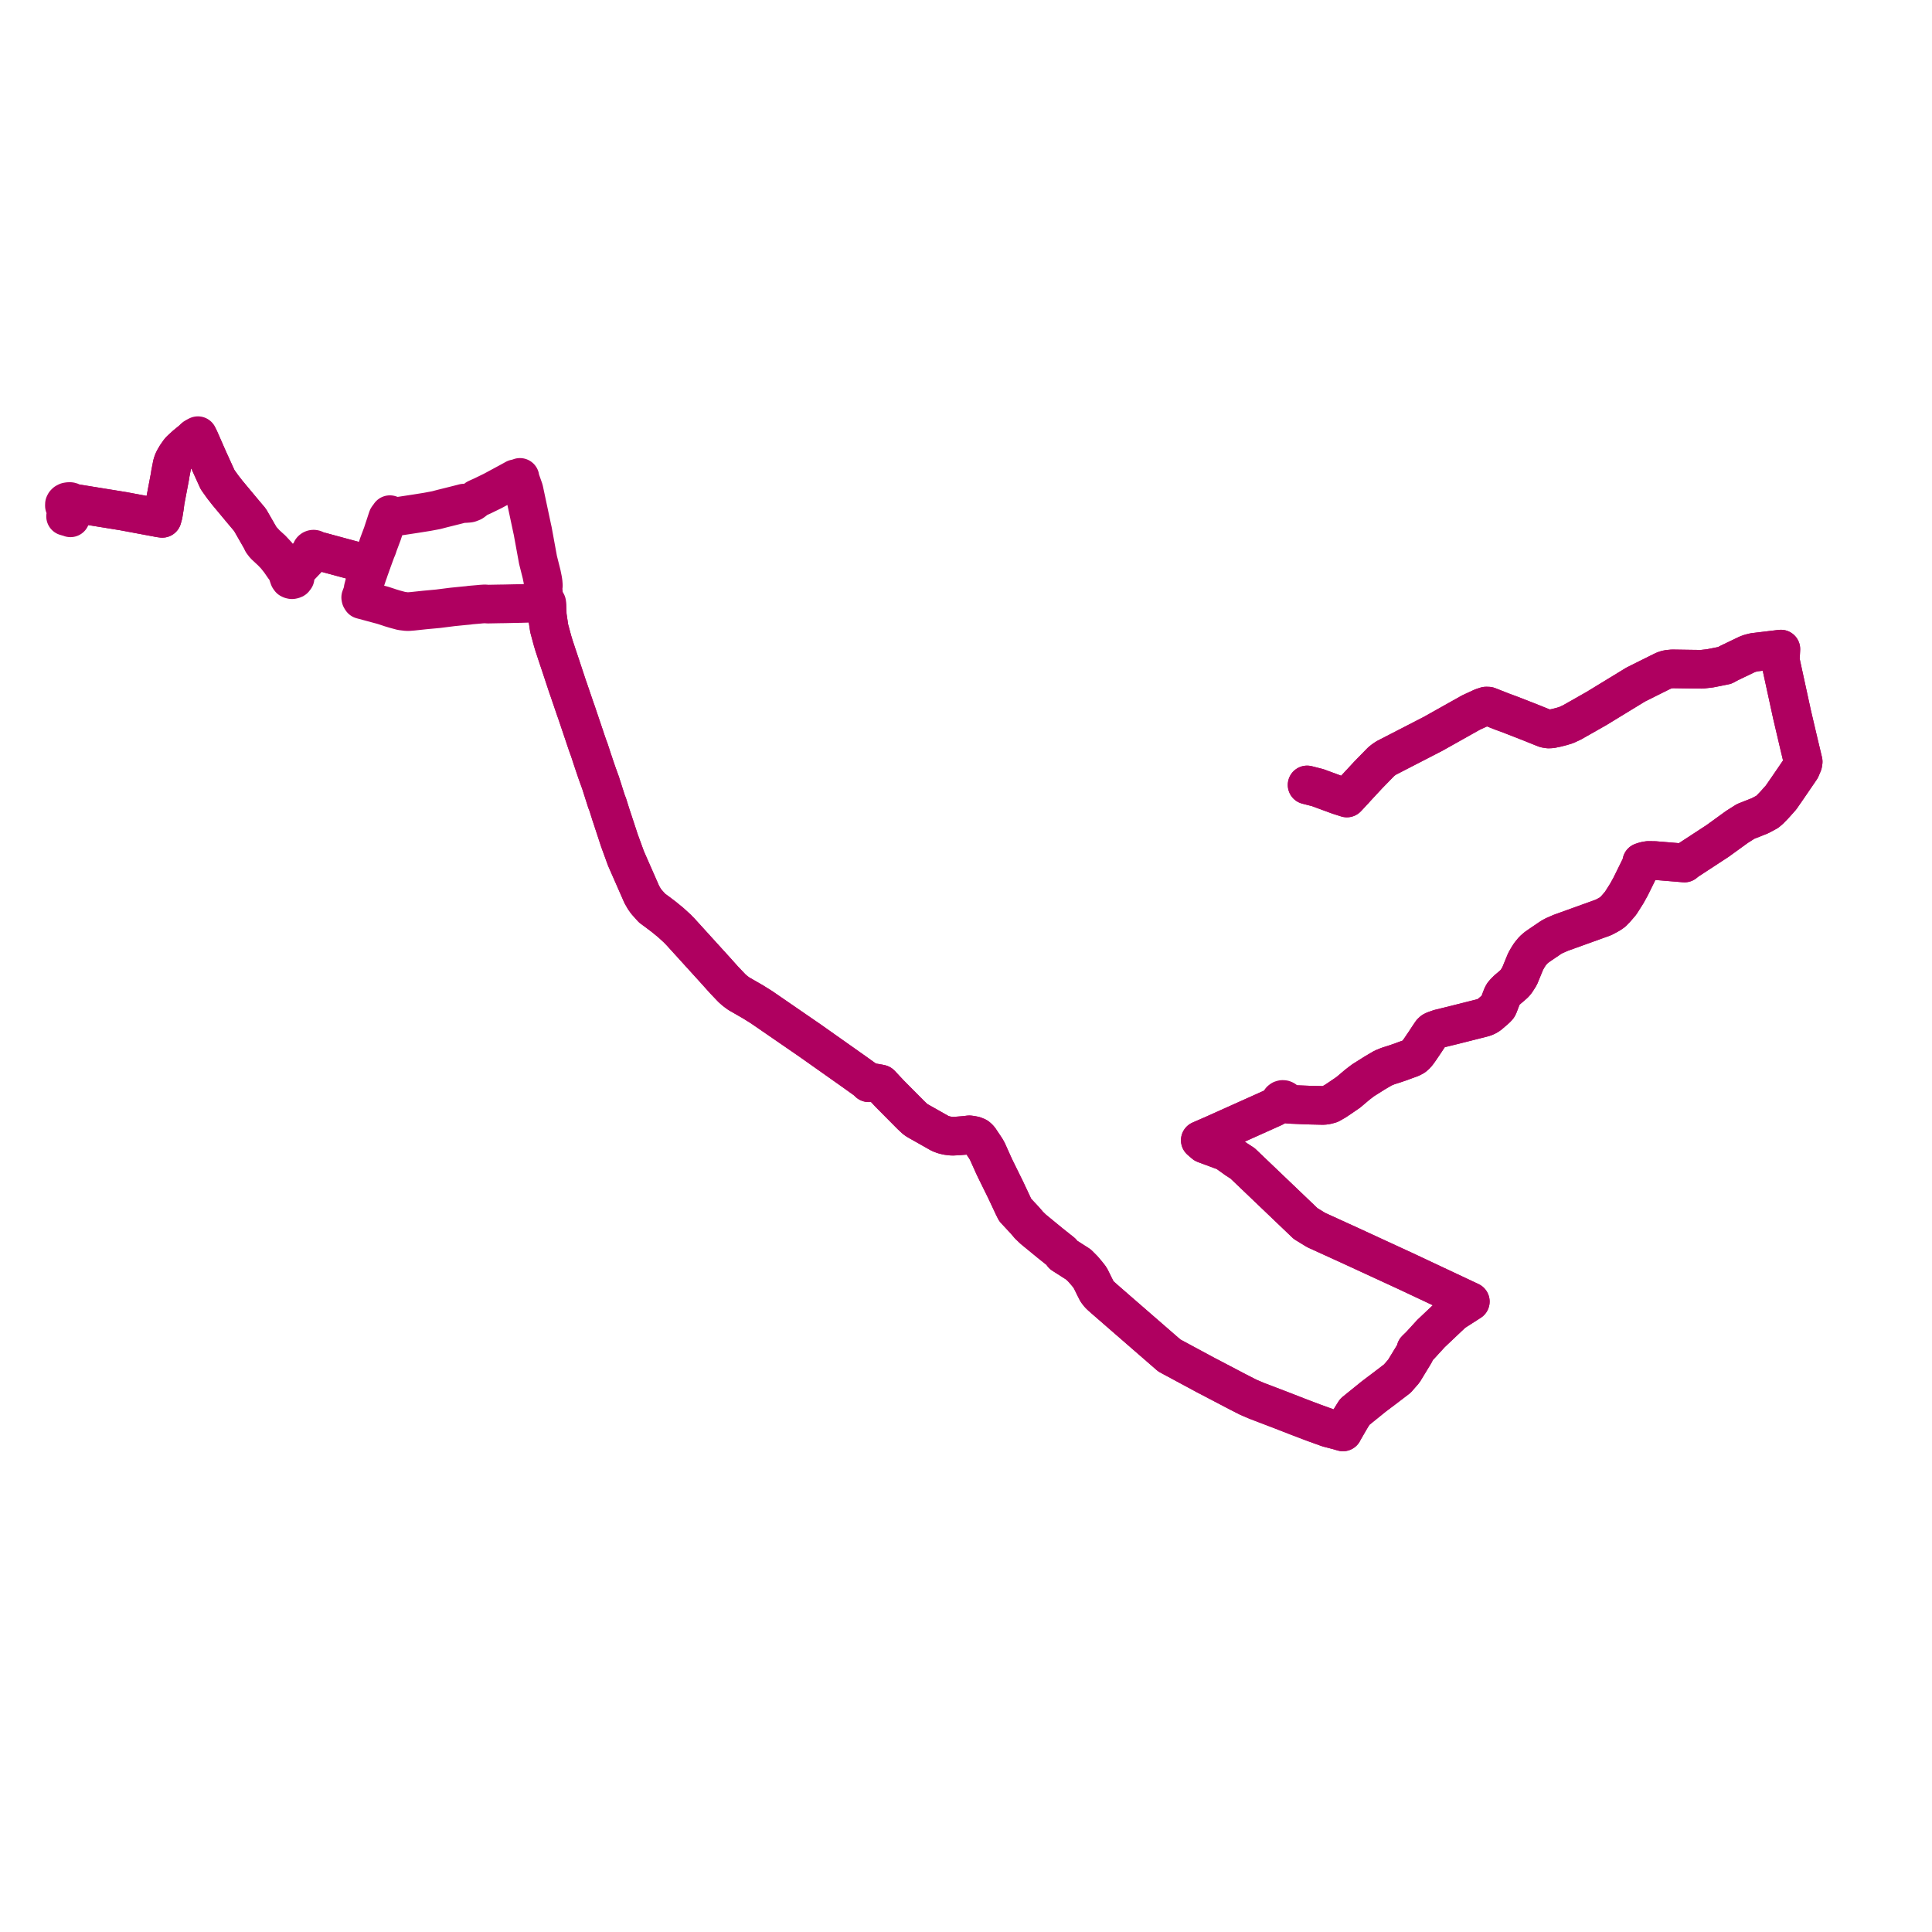     
<svg width="599.915" height="599.915" version="1.1"
     xmlns="http://www.w3.org/2000/svg">

  <title>Plan de ligne</title>
  <desc>Du 0000-00-00 au 9999-01-01</desc>

<path d='M 21.875 160.794 L 21.683 158.934 L 21.779 158.581 L 21.782 158.125 L 22.327 157.925 L 22.667 157.526 L 22.849 157.162 L 23.5 156.878 L 24.414 156.481 L 26.295 156.786 L 27.285 156.946 L 30.595 157.483 L 34.316 158.087 L 35.919 158.346 L 36.286 158.406 L 38.188 158.716 L 38.312 158.736 L 41.254 159.285 L 43.318 159.671 L 49.067 160.745 L 49.406 160.819 L 50.375 160.955 L 50.707 159.742 L 50.732 159.583 L 51.058 157.585 L 51.319 155.618 L 51.463 154.831 L 51.64 153.903 L 52.295 150.462 L 52.759 148.021 L 52.827 147.568 L 52.909 147.03 L 53.48 144.116 L 53.776 143.262 L 54.077 142.632 L 54.764 141.451 L 55.239 140.786 L 55.71 140.1 L 56.111 139.675 L 57.659 138.252 L 59.505 136.746 L 59.917 136.426 L 60.153 136.307 L 60.489 136.38 L 61.203 136.339 L 61.925 136.328 L 62.172 136.889 L 62.704 138.097 L 64.688 142.62 L 64.872 143.023 L 65.317 143.997 L 65.777 145.008 L 65.876 145.226 L 67.571 148.949 L 69.221 151.261 L 69.978 152.216 L 70.076 152.341 L 70.497 152.89 L 70.92 153.4 L 71.138 153.664 L 73.23 156.177 L 74.672 157.908 L 75.275 158.631 L 76.293 159.839 L 77.635 161.433 L 79.804 165.215 L 80.543 166.505 L 80.668 166.725 L 80.895 167.119 L 81.105 167.486 L 81.178 167.613 L 81.488 168.37 L 82.185 169.277 L 83.512 170.515 L 84.387 171.331 L 85.594 172.597 L 86.16 173.313 L 86.336 173.535 L 86.898 174.245 L 88.271 176.24 L 89.075 177.09 L 89.257 177.375 L 89.43 177.687 L 89.321 177.943 L 89.336 178.147 L 89.781 179.448 L 90.039 179.813 L 90.32 179.941 L 90.659 180.015 L 90.979 179.953 L 91.324 179.814 L 91.636 179.404 L 91.657 177.961 L 91.992 177.362 L 92.548 176.618 L 93.777 175.323 L 95.454 173.555 L 96.318 172.673 L 97.035 171.983 L 97.341 171.744 L 97.653 171.693 L 97.842 171.59 L 97.984 171.442 L 98.066 171.263 L 98.079 171.072 L 98.434 171.107 L 99 171.143 L 99.895 171.355 L 100.849 171.618 L 102.028 171.942 L 109.581 173.98 L 110.703 174.27 L 110.875 174.314 L 111.047 174.359 L 111.386 174.545 L 112.407 174.801 L 112.869 174.917 L 113.277 175.02 L 114.195 175.259 L 114.482 175.333 L 115.093 175.493 L 115.215 175.125 L 115.484 174.484 L 115.546 174.33 L 116.759 171.026 L 116.879 170.74 L 117.2 169.979 L 117.501 169.047 L 117.636 168.687 L 118.449 166.515 L 118.51 166.352 L 118.729 165.769 L 120.374 160.764 L 120.705 160.316 L 120.82 160.181 L 120.874 160.116 L 121.067 159.81 L 121.981 160.12 L 122.02 160.143 L 122.24 160.213 L 122.337 160.252 L 122.841 160.306 L 123.256 160.351 L 123.942 160.289 L 126.166 159.95 L 129.363 159.461 L 132.131 159.018 L 132.686 158.929 L 134.134 158.658 L 135.186 158.46 L 135.471 158.407 L 136.341 158.177 L 137.252 157.937 L 140.776 157.061 L 143.631 156.337 L 144.049 156.222 L 144.447 156.353 L 145.502 156.274 L 145.808 156.222 L 146.191 156.073 L 146.676 155.883 L 147.197 155.506 L 147.976 154.831 L 148.36 154.646 L 149.858 153.974 L 153.011 152.436 L 153.459 152.194 L 155.482 151.102 L 155.888 150.883 L 158.316 149.572 L 159.017 149.185 L 159.965 148.663 L 160.239 148.701 L 161.453 148.237 L 161.529 148.788 L 162.684 152.065 L 163.185 154.425 L 165.222 164.008 L 165.415 164.87 L 165.577 165.758 L 165.645 166.132 L 166.014 168.146 L 166.112 168.684 L 166.646 171.599 L 166.782 172.344 L 167.062 173.874 L 168.173 178.278 L 168.381 179.299 L 168.53 180.032 L 168.612 180.578 L 168.646 180.759 L 168.726 181.82 L 168.609 182.553 L 168.66 183.159 L 168.744 184.299 L 168.926 186.324 L 168.933 186.56 L 168.951 187.217 L 169.069 187.913 L 169.092 188.061 L 169.124 188.188 L 169.318 188.966 L 169.478 189.605 L 169.544 189.826 L 169.831 190.774 L 169.946 191.155 L 170.531 195.103 L 170.875 196.366 L 171.563 198.916 L 171.953 200.222 L 172.106 200.701 L 173.067 203.611 L 174.016 206.44 L 174.631 208.301 L 176.283 213.298 L 176.533 213.989 L 178.658 220.219 L 178.735 220.43 L 178.923 220.94 L 179.216 221.807 L 179.284 222.01 L 181.603 228.885 L 181.941 229.908 L 182.112 230.406 L 182.522 231.598 L 182.703 232.087 L 182.797 232.342 L 182.896 232.61 L 183.026 232.959 L 183.814 235.378 L 183.912 235.68 L 185.161 239.387 L 185.463 240.248 L 186.504 243.127 L 186.924 244.452 L 188.334 248.868 L 188.404 249.047 L 188.694 249.781 L 188.86 250.288 L 189.48 252.27 L 189.67 252.878 L 189.863 253.454 L 189.922 253.63 L 191.861 259.524 L 192.35 261.013 L 193.912 265.299 L 194.384 266.595 L 194.458 266.759 L 197.583 273.872 L 198.549 276.071 L 199.267 277.71 L 199.815 278.668 L 200.069 279.111 L 200.723 280.027 L 202.474 281.976 L 204.367 283.373 L 204.599 283.548 L 205.058 283.896 L 206.124 284.703 L 208.288 286.475 L 210.289 288.301 L 210.509 288.532 L 210.648 288.674 L 210.972 289.006 L 211.356 289.401 L 213.511 291.773 L 221.684 300.77 L 222.087 301.212 L 224.848 304.293 L 227.304 306.871 L 228.188 307.648 L 228.819 308.121 L 229.494 308.613 L 229.833 308.797 L 233.834 311.099 L 236.047 312.482 L 236.589 312.827 L 237.585 313.512 L 244.185 318.053 L 248.414 320.962 L 251.386 323.007 L 253.223 324.304 L 265.312 332.843 L 266.807 333.914 L 269.03 335.506 L 269.742 336.206 L 270.146 336.161 L 270.872 336.135 L 272.782 336.469 L 273.455 336.61 L 275.159 338.427 L 275.475 338.764 L 276.296 339.64 L 279.145 342.512 L 280.232 343.607 L 282.928 346.324 L 284.119 347.439 L 284.71 347.864 L 285.338 348.23 L 287.859 349.649 L 291.961 351.973 L 292.992 352.353 L 294.065 352.624 L 295.008 352.737 L 295.655 352.815 L 297.2 352.741 L 299.731 352.543 L 300.981 352.381 L 301.429 352.44 L 301.613 352.464 L 302.224 352.579 L 302.522 352.635 L 302.956 352.806 L 303.39 352.993 L 303.805 353.343 L 304.166 353.746 L 304.323 353.981 L 304.844 354.761 L 305.465 355.69 L 306.117 356.665 L 306.583 357.496 L 306.799 357.974 L 307.422 359.358 L 307.944 360.52 L 308.706 362.212 L 309.279 363.396 L 309.39 363.625 L 312.297 369.521 L 312.653 370.28 L 312.745 370.476 L 314.725 374.693 L 315.233 375.707 L 317.602 378.244 L 318.296 378.988 L 318.72 379.488 L 319.491 380.393 L 320.841 381.695 L 324.736 384.89 L 326.068 385.982 L 329.711 388.885 L 329.785 389.014 L 329.996 389.519 L 334.248 392.236 L 334.892 392.647 L 336.332 394.089 L 337.637 395.632 L 338.208 396.355 L 338.547 396.815 L 339.955 399.665 L 340.577 400.899 L 340.747 401.155 L 341.264 401.826 L 341.618 402.187 L 342.071 402.616 L 342.382 402.864 L 342.845 403.29 L 345.335 405.459 L 347.99 407.771 L 348.771 408.448 L 351.516 410.831 L 363.097 420.897 L 364.24 421.512 L 370.914 425.107 L 371.787 425.577 L 374.76 427.179 L 375.323 427.465 L 379.026 429.405 L 383.728 431.869 L 384.979 432.514 L 387.542 433.827 L 388.366 434.18 L 390.265 434.992 L 395.448 436.971 L 397.872 437.897 L 403.136 439.95 L 407.804 441.724 L 411.956 443.223 L 412.397 443.382 L 415.5 444.191 L 417.012 444.632 L 417.137 444.363 L 417.209 444.239 L 419.006 441.129 L 419.601 440.125 L 420.683 438.395 L 426.443 433.734 L 427.802 432.701 L 430.38 430.756 L 433.887 428.076 L 435.891 425.787 L 439.206 420.338 L 439.582 419.573 L 439.646 419.062 L 440.019 418.698 L 441.048 417.692 L 444.342 414.087 L 451.256 407.548 L 456.554 404.149 L 448.44 400.333 L 436.667 394.795 L 428.296 390.933 L 419.232 386.751 L 408.682 381.94 L 405.416 379.939 L 385.84 361.236 L 383.88 359.972 L 381.023 357.919 L 380.627 357.65 L 374.029 355.204 L 372.941 354.273 L 372.707 354.071 L 376.731 352.318 L 382.319 349.808 L 395.574 343.856 L 397.206 342.819 L 397.683 342.559 L 397.803 342.684 L 398.26 342.79 L 398.725 342.771 L 398.984 342.597 L 399.812 342.837 L 400.757 342.904 L 401.174 342.939 L 406.897 343.168 L 410.973 343.257 L 411.973 343.117 L 413.056 342.819 L 414.662 341.907 L 416.253 340.836 L 418.69 339.169 L 421.489 336.8 L 423.243 335.459 L 426.957 333.121 L 429.475 331.644 L 431.018 331.016 L 433.118 330.35 L 434.997 329.707 L 435.747 329.418 L 438.159 328.549 L 439.082 328.047 L 439.767 327.431 L 440.373 326.671 L 441.049 325.702 L 441.544 324.972 L 442.433 323.66 L 443.961 321.342 L 444.486 320.575 L 444.902 320.189 L 445.407 319.945 L 446.926 319.409 L 449.792 318.704 L 451.067 318.393 L 459.772 316.197 L 460.891 315.898 L 461.714 315.535 L 462.414 315.086 L 463.634 314.035 L 464.055 313.679 L 464.681 313.109 L 465.111 312.648 L 465.303 312.28 L 466.468 309.232 L 466.797 308.645 L 467.33 308.036 L 468.118 307.253 L 468.971 306.538 L 470.129 305.532 L 470.341 305.32 L 470.802 304.759 L 471.84 303.131 L 473.717 298.562 L 474.35 297.438 L 475.061 296.308 L 476.097 295.048 L 477.054 294.209 L 478.162 293.431 L 481.197 291.369 L 481.873 290.933 L 482.617 290.539 L 484.614 289.664 L 497.866 284.888 L 499.214 284.181 L 499.986 283.737 L 500.743 283.207 L 501.76 282.166 L 503.217 280.477 L 505.145 277.433 L 506.343 275.263 L 506.655 274.629 L 509.41 269.04 L 509.764 268.092 L 509.791 267.689 L 510.79 267.365 L 511.812 267.185 L 513.834 267.213 L 516.616 267.441 L 519.095 267.647 L 521.057 267.81 L 523.055 267.977 L 523.314 267.754 L 523.973 267.248 L 526.535 265.574 L 533.323 261.139 L 539.375 256.756 L 542.064 255.055 L 546.497 253.304 L 548.732 252.106 L 549.582 251.385 L 550.895 250.027 L 551.319 249.566 L 553.034 247.638 L 555.208 244.497 L 557 241.875 L 559.166 238.704 L 559.812 237.174 L 559.915 236.515 L 559.533 234.912 L 558.585 230.94 L 556.46 221.89 L 556.13 220.371 L 554.57 213.206 L 554.453 212.671 L 552.806 205.104 L 552.986 201.551 L 546.834 202.29 L 544.653 202.552 L 543.37 202.877 L 542.516 203.194 L 536.952 205.868 L 535.573 206.614 L 533.123 207.108 L 530.947 207.537 L 528.414 207.821 L 525.368 207.784 L 524.876 207.778 L 519.311 207.694 L 518.487 207.77 L 517.831 207.844 L 517.192 208.016 L 516.63 208.227 L 515.24 208.906 L 512.584 210.23 L 512.048 210.498 L 507.976 212.527 L 495.736 219.997 L 488.091 224.336 L 486.29 225.165 L 484.838 225.604 L 483.273 226.003 L 481.697 226.325 L 480.847 226.364 L 479.921 226.215 L 479.162 225.926 L 475.122 224.3 L 473.553 223.688 L 468.988 221.907 L 466.35 220.933 L 462.126 219.267 L 461.46 219.249 L 460.25 219.645 L 458.13 220.626 L 457.298 221.011 L 456.753 221.263 L 444.985 227.871 L 430.425 235.37 L 429.607 235.929 L 428.915 236.475 L 425.781 239.682 L 424.819 240.671 L 420.888 244.909 L 420.776 245.054 L 418.612 247.382 L 418.228 247.786 L 415.612 246.951 L 412.956 245.974 L 410.616 245.113 L 409.167 244.579 L 405.875 243.737' fill='transparent' stroke='#af0060' stroke-linecap='round' stroke-linejoin='round' stroke-width='11.998'/><path d='M 405.875 243.737 L 409.167 244.579 L 410.616 245.113 L 415.612 246.951 L 418.228 247.786 L 418.612 247.382 L 420.776 245.054 L 420.888 244.909 L 424.819 240.671 L 425.781 239.682 L 428.915 236.475 L 429.607 235.929 L 430.425 235.37 L 434.244 233.404 L 444.985 227.871 L 456.753 221.263 L 458.13 220.626 L 460.25 219.645 L 461.46 219.249 L 462.126 219.267 L 466.35 220.933 L 468.988 221.907 L 475.122 224.3 L 479.162 225.926 L 479.921 226.215 L 480.847 226.364 L 481.697 226.325 L 483.273 226.003 L 484.838 225.604 L 486.29 225.165 L 488.091 224.336 L 495.736 219.997 L 507.976 212.527 L 512.584 210.23 L 515.24 208.906 L 516.63 208.227 L 517.192 208.016 L 517.831 207.844 L 518.487 207.77 L 519.311 207.694 L 524.876 207.778 L 525.368 207.784 L 528.414 207.821 L 530.947 207.537 L 533.123 207.108 L 535.573 206.614 L 536.952 205.868 L 542.516 203.194 L 543.37 202.877 L 544.653 202.552 L 552.986 201.551 L 552.806 205.104 L 554.453 212.671 L 554.57 213.206 L 554.922 214.824 L 556.13 220.371 L 556.46 221.89 L 558.585 230.94 L 559.533 234.912 L 559.915 236.515 L 559.812 237.174 L 559.166 238.704 L 555.208 244.497 L 553.034 247.638 L 551.319 249.566 L 550.895 250.027 L 549.582 251.385 L 548.732 252.106 L 546.497 253.304 L 542.064 255.055 L 539.375 256.756 L 533.323 261.139 L 531.748 262.168 L 523.973 267.248 L 523.314 267.754 L 523.055 267.977 L 521.057 267.81 L 519.095 267.647 L 516.616 267.441 L 513.834 267.213 L 511.812 267.185 L 510.79 267.365 L 509.791 267.689 L 509.764 268.092 L 509.41 269.04 L 506.655 274.629 L 506.343 275.263 L 505.145 277.433 L 503.217 280.477 L 501.76 282.166 L 500.743 283.207 L 499.986 283.737 L 499.214 284.181 L 497.866 284.888 L 484.614 289.664 L 482.617 290.539 L 481.873 290.933 L 481.197 291.369 L 478.162 293.431 L 477.054 294.209 L 476.097 295.048 L 475.061 296.308 L 474.35 297.438 L 473.717 298.562 L 471.84 303.131 L 470.802 304.759 L 470.341 305.32 L 470.129 305.532 L 468.971 306.538 L 468.118 307.253 L 467.33 308.036 L 466.797 308.645 L 466.468 309.232 L 465.303 312.28 L 465.111 312.648 L 464.681 313.109 L 464.055 313.679 L 463.634 314.035 L 462.414 315.086 L 461.714 315.535 L 460.891 315.898 L 459.772 316.197 L 456.565 317.007 L 451.067 318.393 L 449.792 318.704 L 446.926 319.409 L 445.407 319.945 L 444.902 320.189 L 444.486 320.575 L 443.961 321.342 L 442.433 323.66 L 441.544 324.972 L 441.049 325.702 L 440.373 326.671 L 439.767 327.431 L 439.082 328.047 L 438.159 328.549 L 435.747 329.418 L 434.997 329.707 L 433.118 330.35 L 431.018 331.016 L 429.475 331.644 L 426.957 333.121 L 423.243 335.459 L 421.489 336.8 L 418.69 339.169 L 416.253 340.836 L 414.662 341.907 L 413.056 342.819 L 411.973 343.117 L 410.973 343.257 L 406.897 343.168 L 401.174 342.939 L 400.757 342.904 L 399.812 342.837 L 398.984 342.597 L 399.174 342.297 L 399.188 342.054 L 399.16 341.973 L 399.092 341.776 L 398.877 341.552 L 398.578 341.418 L 398.242 341.394 L 397.922 341.485 L 397.668 341.676 L 397.524 341.925 L 397.499 342.203 L 397.597 342.468 L 397.683 342.559 L 397.206 342.819 L 395.574 343.856 L 388.372 347.09 L 376.731 352.318 L 372.707 354.071 L 372.941 354.273 L 374.029 355.204 L 375.638 355.801 L 380.627 357.65 L 381.023 357.919 L 383.88 359.972 L 385.84 361.236 L 405.416 379.939 L 408.682 381.94 L 419.232 386.751 L 425.309 389.555 L 428.296 390.933 L 436.667 394.795 L 456.554 404.149 L 451.256 407.548 L 444.342 414.087 L 441.048 417.692 L 440.019 418.698 L 439.646 419.062 L 439.582 419.573 L 439.206 420.338 L 435.891 425.787 L 433.887 428.076 L 430.38 430.756 L 427.802 432.701 L 426.443 433.734 L 421.438 437.784 L 420.683 438.395 L 419.601 440.125 L 419.006 441.129 L 417.209 444.239 L 417.137 444.363 L 417.012 444.632 L 415.5 444.191 L 412.397 443.382 L 411.956 443.223 L 407.804 441.724 L 405.104 440.698 L 403.136 439.95 L 397.872 437.897 L 395.448 436.971 L 390.265 434.992 L 388.366 434.18 L 387.542 433.827 L 384.979 432.514 L 383.728 431.869 L 375.323 427.465 L 374.76 427.179 L 371.787 425.577 L 370.914 425.107 L 364.24 421.512 L 363.097 420.897 L 355.869 414.615 L 351.516 410.831 L 348.771 408.448 L 347.99 407.771 L 345.335 405.459 L 342.845 403.29 L 342.382 402.864 L 342.071 402.616 L 341.618 402.187 L 341.264 401.826 L 340.747 401.155 L 340.577 400.899 L 339.955 399.665 L 338.547 396.815 L 338.208 396.355 L 337.637 395.632 L 336.332 394.089 L 334.892 392.647 L 333.191 391.56 L 329.996 389.519 L 329.785 389.014 L 329.711 388.885 L 326.068 385.982 L 320.841 381.695 L 319.491 380.393 L 318.72 379.488 L 318.296 378.988 L 317.602 378.244 L 315.233 375.707 L 314.725 374.693 L 312.745 370.476 L 312.653 370.28 L 312.297 369.521 L 311.364 367.63 L 309.39 363.625 L 309.279 363.396 L 308.706 362.212 L 307.944 360.52 L 307.422 359.358 L 306.799 357.974 L 306.583 357.496 L 306.117 356.665 L 305.465 355.69 L 304.323 353.981 L 304.166 353.746 L 303.805 353.343 L 303.39 352.993 L 302.956 352.806 L 302.522 352.635 L 302.224 352.579 L 301.613 352.464 L 301.429 352.44 L 300.981 352.381 L 299.731 352.543 L 297.2 352.741 L 295.655 352.815 L 295.008 352.737 L 294.065 352.624 L 292.992 352.353 L 291.961 351.973 L 291.102 351.487 L 287.859 349.649 L 285.338 348.23 L 284.71 347.864 L 284.119 347.439 L 282.928 346.324 L 280.232 343.607 L 276.296 339.64 L 275.475 338.764 L 275.159 338.427 L 273.455 336.61 L 272.782 336.469 L 270.872 336.135 L 270.146 336.161 L 269.742 336.206 L 269.03 335.506 L 267.174 334.177 L 265.312 332.843 L 253.223 324.304 L 251.386 323.007 L 248.414 320.962 L 237.585 313.512 L 236.589 312.827 L 236.047 312.482 L 233.834 311.099 L 229.833 308.797 L 229.494 308.613 L 228.819 308.121 L 228.188 307.648 L 227.304 306.871 L 224.848 304.293 L 222.087 301.212 L 221.684 300.77 L 218.105 296.83 L 211.356 289.401 L 210.972 289.006 L 210.648 288.674 L 210.509 288.532 L 210.289 288.301 L 208.288 286.475 L 206.124 284.703 L 205.058 283.896 L 204.599 283.548 L 204.367 283.373 L 202.474 281.976 L 200.723 280.027 L 200.069 279.111 L 199.815 278.668 L 199.267 277.71 L 198.549 276.071 L 194.458 266.759 L 194.384 266.595 L 193.912 265.299 L 192.35 261.013 L 191.861 259.524 L 189.922 253.63 L 189.863 253.454 L 189.67 252.878 L 189.48 252.27 L 188.86 250.288 L 188.694 249.781 L 188.404 249.047 L 188.334 248.868 L 186.924 244.452 L 186.504 243.127 L 185.463 240.248 L 185.161 239.387 L 183.912 235.68 L 183.814 235.378 L 183.026 232.959 L 182.896 232.61 L 182.797 232.342 L 182.703 232.087 L 182.522 231.598 L 182.112 230.406 L 181.941 229.908 L 181.603 228.885 L 179.284 222.01 L 179.216 221.807 L 178.923 220.94 L 178.735 220.43 L 178.658 220.219 L 178.164 218.77 L 176.533 213.989 L 176.283 213.298 L 174.016 206.44 L 173.067 203.611 L 172.106 200.701 L 171.953 200.222 L 171.563 198.916 L 170.875 196.366 L 170.531 195.103 L 169.946 191.155 L 169.895 189.583 L 169.867 188.105 L 169.863 187.887 L 169.77 187.214 L 169.455 187.207 L 168.951 187.217 L 167.954 187.257 L 167.647 187.275 L 164.329 187.34 L 163.797 187.333 L 161.699 187.396 L 159.531 187.433 L 158.042 187.468 L 156.828 187.496 L 154.882 187.523 L 152.934 187.561 L 151.753 187.584 L 151.386 187.583 L 151.125 187.56 L 150.581 187.512 L 149.914 187.554 L 149.462 187.582 L 148.533 187.673 L 147.465 187.763 L 146.009 187.886 L 145.519 187.968 L 144.973 188.021 L 144.851 188.033 L 144.561 188.054 L 144.253 188.085 L 141.549 188.355 L 140.589 188.45 L 140.108 188.511 L 137.437 188.849 L 136.236 189.001 L 136.062 189.024 L 132.474 189.355 L 131.791 189.42 L 131.391 189.463 L 129.685 189.646 L 129.562 189.659 L 128.106 189.815 L 126.973 189.904 L 126.303 189.909 L 124.686 189.712 L 122.632 189.158 L 121.195 188.725 L 120.72 188.559 L 118.937 187.977 L 114.973 186.91 L 112.848 186.338 L 112.298 186.19 L 112.061 185.812 L 111.999 185.516 L 112.462 184.268 L 112.801 183.417 L 112.78 183.01 L 112.772 182.793 L 113.247 180.99 L 113.505 180.216 L 113.997 178.74 L 114.018 178.648 L 114.426 177.525 L 114.805 176.387 L 114.838 176.283 L 115.093 175.493 L 115.215 175.125 L 114.609 174.963 L 113.42 174.683 L 112.768 174.553 L 112.356 174.471 L 111.411 174.365 L 111.047 174.359 L 110.875 174.314 L 110.703 174.27 L 109.581 173.98 L 106.139 173.052 L 102.028 171.942 L 99.895 171.355 L 99 171.143 L 98.434 171.107 L 98.079 171.072 L 98.035 170.911 L 97.98 170.802 L 97.873 170.685 L 97.781 170.631 L 97.578 170.546 L 97.374 170.519 L 97.169 170.545 L 96.981 170.619 L 96.826 170.737 L 96.752 170.818 L 96.665 171.047 L 96.665 171.212 L 96.724 171.382 L 96.346 171.872 L 95.883 172.358 L 94.984 173.269 L 92.129 176.296 L 91.51 176.922 L 90.95 177.216 L 90.654 177.125 L 90.416 177.12 L 90.035 177.181 L 89.384 176.813 L 89.009 176.49 L 88.542 175.786 L 88.082 175.092 L 87.354 173.995 L 86.614 173.063 L 86.043 172.344 L 84.369 170.549 L 83.907 170.135 L 83.257 169.554 L 82.462 168.807 L 81.766 168.038 L 81.178 167.613 L 81.105 167.486 L 80.895 167.119 L 80.668 166.725 L 80.543 166.505 L 79.804 165.215 L 77.635 161.433 L 76.293 159.839 L 75.275 158.631 L 73.23 156.177 L 71.138 153.664 L 70.92 153.4 L 70.497 152.89 L 70.076 152.341 L 69.978 152.216 L 69.221 151.261 L 67.571 148.949 L 65.876 145.226 L 65.777 145.008 L 65.317 143.997 L 64.872 143.023 L 64.688 142.62 L 62.704 138.097 L 61.925 136.328 L 61.448 135.283 L 60.912 135.562 L 60.824 135.609 L 60.601 135.739 L 60.418 135.845 L 60.24 136.005 L 60.153 136.307 L 59.917 136.426 L 59.505 136.746 L 57.659 138.252 L 56.111 139.675 L 55.71 140.1 L 55.239 140.786 L 54.764 141.451 L 54.077 142.632 L 53.776 143.262 L 53.48 144.116 L 52.909 147.03 L 52.827 147.568 L 52.759 148.021 L 52.295 150.462 L 51.973 152.154 L 51.463 154.831 L 51.319 155.618 L 51.058 157.585 L 50.732 159.583 L 50.707 159.742 L 50.375 160.955 L 49.406 160.819 L 49.067 160.745 L 45.06 159.996 L 41.254 159.285 L 38.312 158.736 L 38.188 158.716 L 36.286 158.406 L 35.919 158.346 L 34.316 158.087 L 30.595 157.483 L 27.285 156.946 L 26.295 156.786 L 24.414 156.481 L 23.328 156.323 L 23.083 156.288 L 22.524 156.078 L 22.358 155.951 L 22.191 155.859 L 21.974 155.781 L 21.75 155.732 L 21.285 155.743 L 21.196 155.764 L 20.834 155.817 L 20.4 156.035 L 20.156 156.279 L 20.011 156.562 L 20 157.053 L 20.219 157.634 L 20.523 157.9 L 20.722 157.972 L 20.894 158.034 L 20.965 158.293 L 20.553 159.217 L 20.362 160.331' fill='transparent' stroke='#af0060' stroke-linecap='round' stroke-linejoin='round' stroke-width='11.998'/>
</svg>

